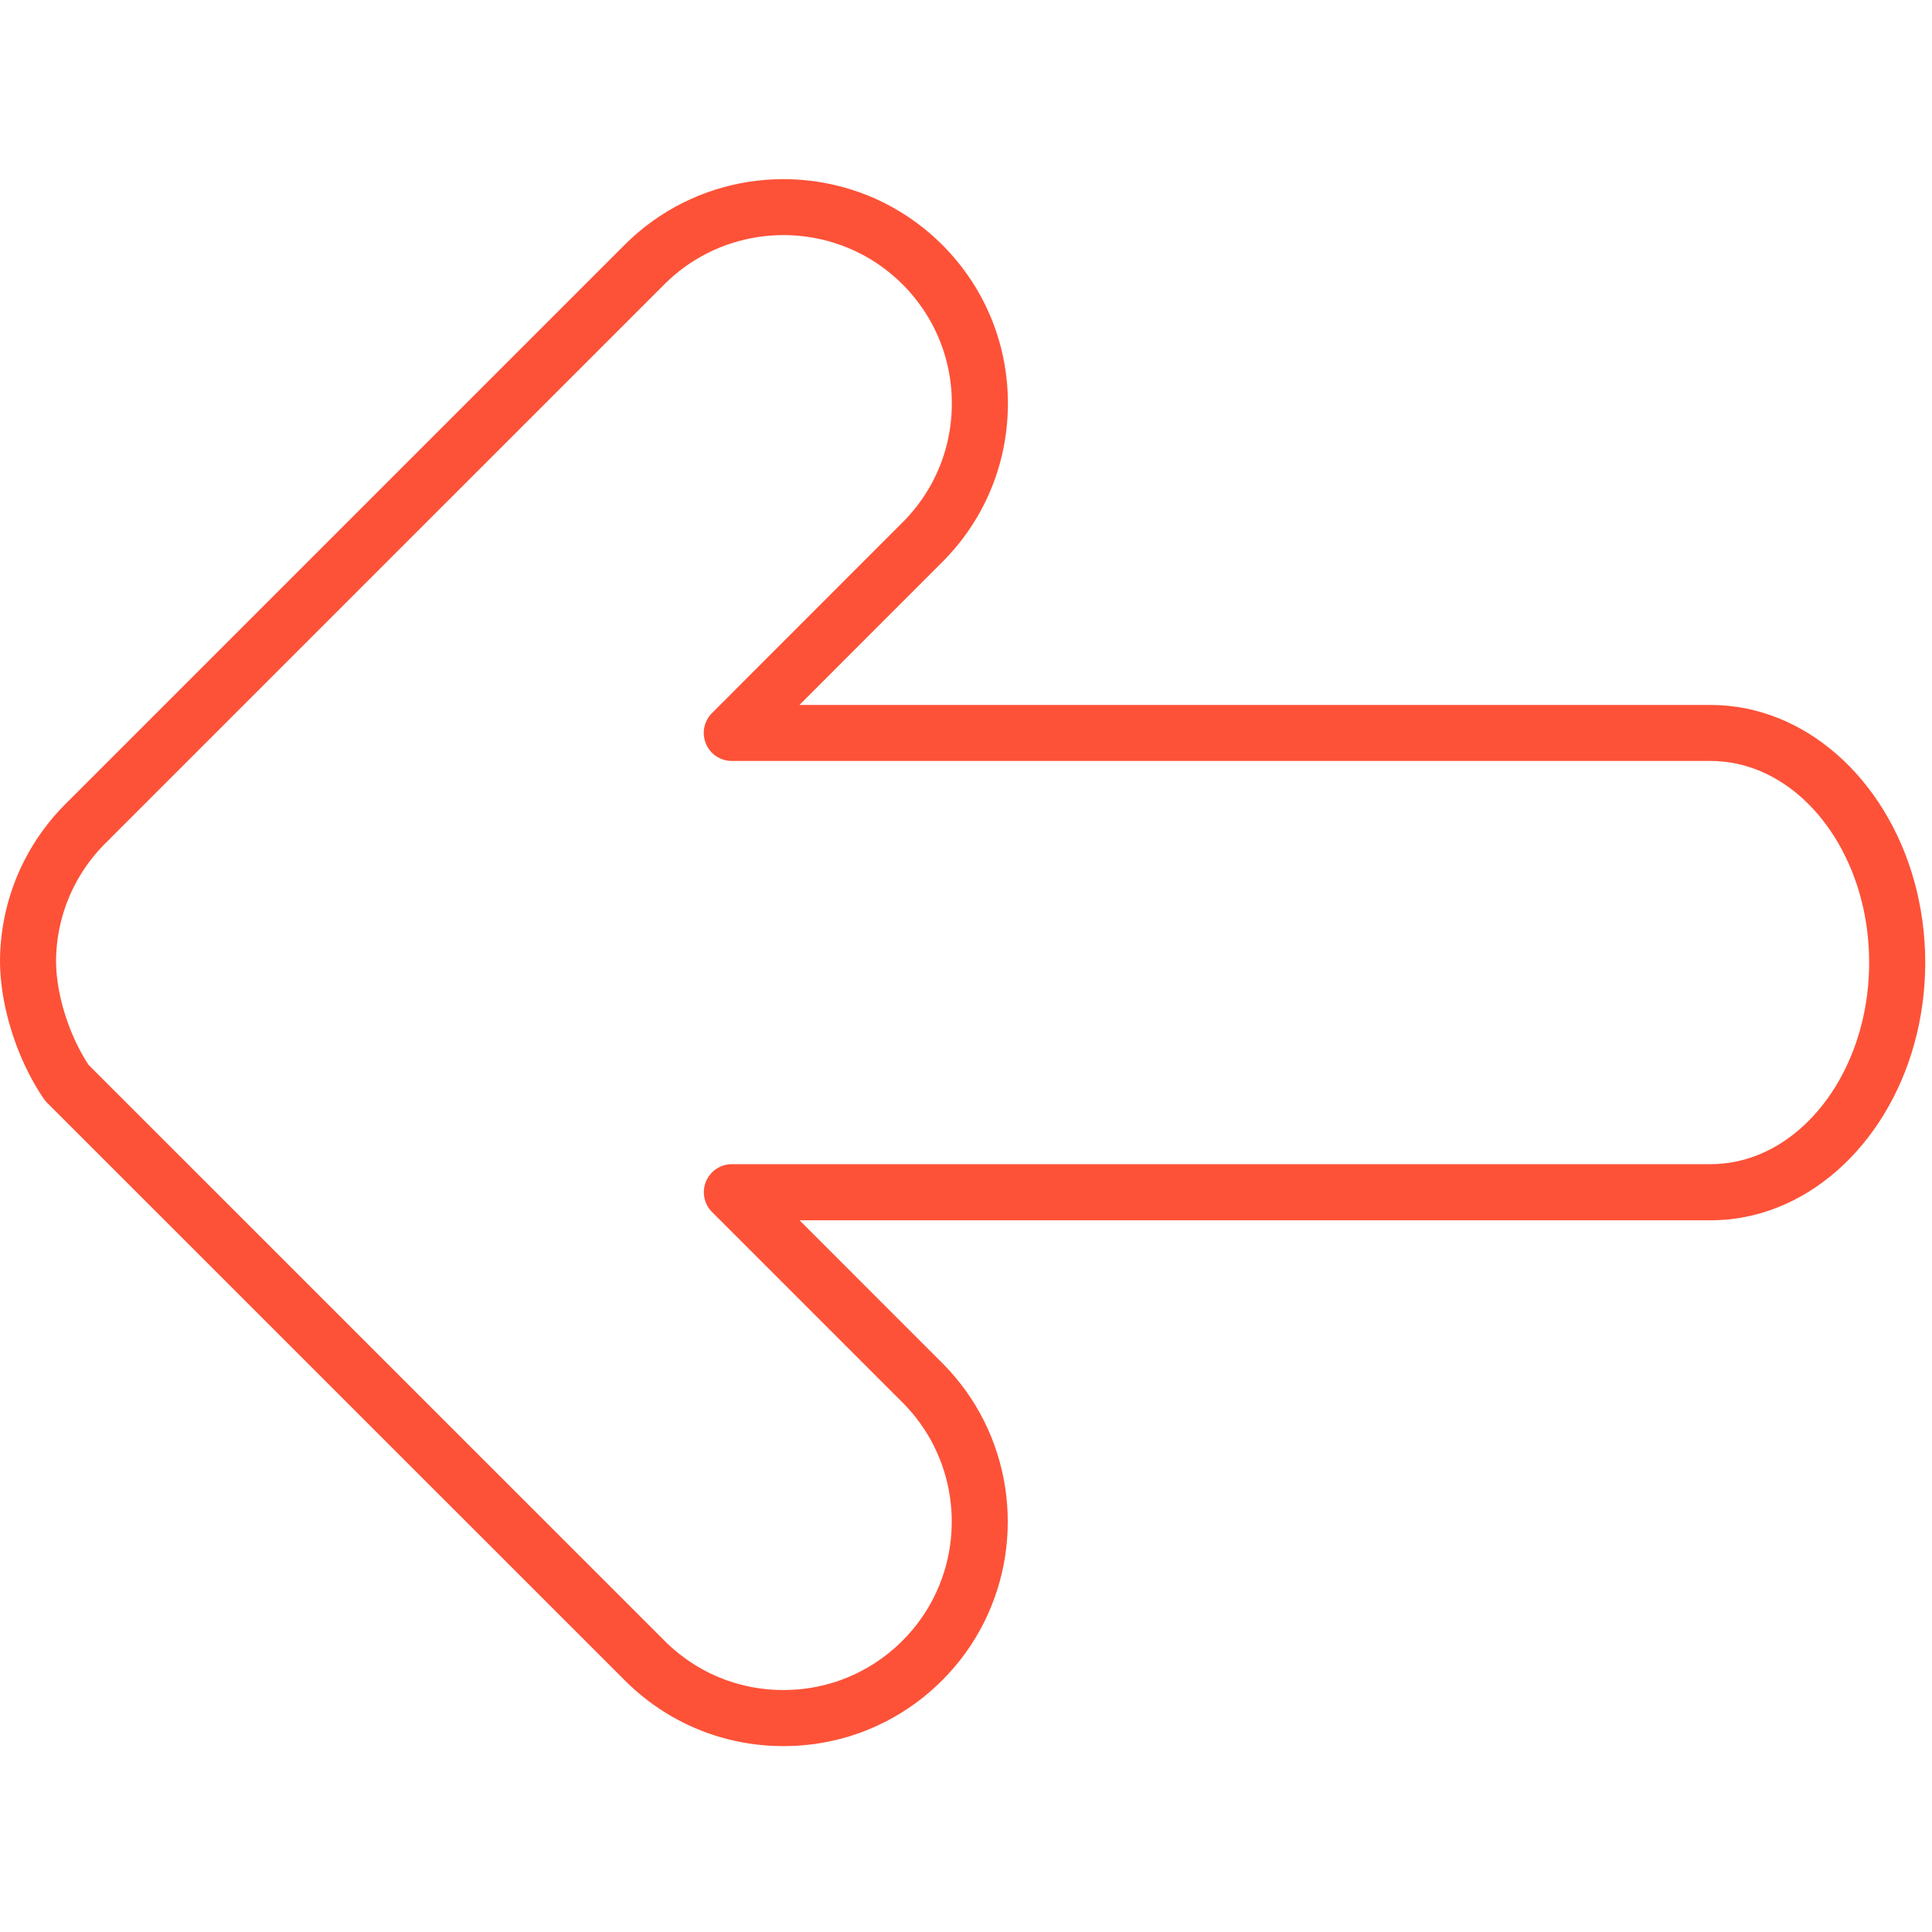 <?xml version="1.0" encoding="UTF-8" standalone="no"?> <svg xmlns="http://www.w3.org/2000/svg" xmlns:xlink="http://www.w3.org/1999/xlink" preserveAspectRatio="xMidYMid meet" viewBox="0 0 640 640" width="640" height="640"> <defs> <path d="M265.22 59.56L268.07 59.83L270.9 60.21L273.72 60.7L276.53 61.3L279.31 62L282.07 62.82L284.8 63.74L287.51 64.77L290.18 65.91L292.81 67.16L295.4 68.52L297.94 69.99L300.44 71.56L302.89 73.25L305.28 75.04L307.61 76.94L309.89 78.95L312.1 81.07L313.14 82.13L314.16 83.21L315.15 84.31L316.12 85.42L317.06 86.55L317.99 87.69L318.88 88.85L319.76 90.03L320.6 91.22L321.43 92.42L322.22 93.64L323 94.87L323.74 96.11L324.47 97.37L325.16 98.64L325.83 99.93L326.48 101.22L327.1 102.53L327.69 103.85L328.26 105.18L328.8 106.52L329.31 107.87L329.8 109.24L330.26 110.61L330.69 111.99L331.1 113.38L331.48 114.78L331.83 116.19L332.16 117.61L332.45 119.03L332.72 120.46L332.96 121.9L333.18 123.35L333.36 124.81L333.52 126.27L333.65 127.73L333.75 129.2L333.82 130.68L333.87 132.17L333.88 133.65L333.87 135.14L333.82 136.62L333.75 138.1L333.65 139.57L333.52 141.04L333.36 142.5L333.18 143.95L332.96 145.4L332.72 146.84L332.45 148.27L332.16 149.7L331.83 151.11L331.48 152.52L331.1 153.92L330.69 155.31L330.26 156.69L329.8 158.07L329.31 159.43L328.8 160.78L328.26 162.12L327.69 163.45L327.1 164.77L326.48 166.08L325.83 167.38L325.16 168.66L324.47 169.93L323.75 171.19L323 172.43L322.23 173.66L321.43 174.88L320.61 176.09L319.76 177.28L318.89 178.45L317.99 179.61L317.07 180.75L316.12 181.88L315.15 182.99L314.16 184.09L313.14 185.17L312.1 186.23L264.83 233.52L566.64 233.52L569.57 233.6L572.46 233.81L575.33 234.16L578.16 234.64L580.95 235.26L583.71 236.01L586.42 236.88L589.09 237.88L591.72 239L594.3 240.24L596.82 241.6L599.29 243.06L601.71 244.64L604.07 246.33L606.37 248.12L608.61 250.01L610.79 252L612.9 254.09L614.94 256.27L616.9 258.54L618.8 260.91L620.62 263.35L622.36 265.88L624.02 268.49L625.59 271.18L627.09 273.94L628.49 276.77L629.81 279.67L631.03 282.64L632.16 285.67L633.19 288.76L634.12 291.91L634.96 295.12L635.68 298.37L636.31 301.68L636.82 305.03L637.23 308.43L637.52 311.87L637.7 315.34L637.76 318.86L637.7 322.37L637.52 325.85L637.23 329.29L636.82 332.69L636.31 336.04L635.68 339.35L634.96 342.61L634.12 345.81L633.19 348.97L632.16 352.06L631.03 355.09L629.81 358.06L628.49 360.96L627.09 363.8L625.59 366.56L624.02 369.25L622.36 371.86L620.62 374.39L618.8 376.84L616.9 379.2L614.94 381.48L612.9 383.66L610.79 385.75L608.61 387.75L606.37 389.64L604.07 391.43L601.71 393.12L599.29 394.7L596.82 396.17L594.3 397.52L591.72 398.76L589.09 399.88L586.42 400.88L583.71 401.76L580.95 402.51L578.16 403.12L575.33 403.61L572.46 403.96L569.57 404.17L566.64 404.24L264.86 404.24L312.1 451.49L314.22 453.7L316.23 455.97L318.13 458.31L319.93 460.7L321.61 463.15L323.19 465.64L324.65 468.19L326.01 470.78L327.26 473.41L328.4 476.08L329.43 478.78L330.36 481.51L331.17 484.28L331.88 487.06L332.48 489.86L332.97 492.69L333.35 495.52L333.62 498.37L333.78 501.22L333.84 504.07L333.78 506.93L333.62 509.78L333.35 512.63L332.97 515.46L332.48 518.28L331.88 521.09L331.17 523.87L330.36 526.63L329.43 529.36L328.4 532.06L327.26 534.73L326.01 537.36L324.65 539.95L323.19 542.49L321.61 544.99L319.93 547.44L318.13 549.83L316.23 552.16L314.22 554.43L312.1 556.64L311.04 557.68L309.96 558.7L308.86 559.69L307.75 560.66L306.62 561.61L305.48 562.53L304.32 563.42L303.14 564.3L301.95 565.14L300.75 565.96L299.53 566.76L298.3 567.53L297.05 568.28L295.79 569L294.52 569.7L293.24 570.37L291.94 571.01L290.63 571.63L289.31 572.23L287.98 572.79L286.64 573.33L285.29 573.85L283.93 574.33L282.56 574.8L281.17 575.23L279.78 575.64L278.38 576.02L276.98 576.37L275.56 576.69L274.13 576.99L272.7 577.26L271.26 577.5L269.82 577.72L268.36 577.9L266.9 578.06L265.44 578.19L263.96 578.29L262.49 578.36L261.01 578.4L259.52 578.42L258.03 578.4L256.55 578.36L255.07 578.29L253.6 578.19L252.14 578.06L250.68 577.9L249.22 577.72L247.78 577.5L246.34 577.26L244.9 576.99L243.48 576.69L242.06 576.37L240.65 576.01L239.25 575.63L237.86 575.23L236.48 574.79L235.11 574.33L233.75 573.85L232.4 573.33L231.06 572.79L229.73 572.22L228.41 571.63L227.1 571.01L225.8 570.37L224.52 569.69L223.25 569L221.99 568.28L220.75 567.53L219.51 566.75L218.3 565.96L217.09 565.13L215.9 564.29L214.73 563.41L213.57 562.51L212.43 561.59L211.3 560.65L210.19 559.68L209.09 558.68L208.01 557.66L206.95 556.62L15.58 365.28L15.55 365.25L15.52 365.22L15.49 365.19L15.46 365.16L15.43 365.13L15.4 365.1L15.37 365.07L15.34 365.03L15.31 365L15.28 364.97L15.25 364.94L15.22 364.91L15.19 364.87L15.17 364.84L15.14 364.81L15.11 364.78L15.08 364.74L15.05 364.71L15.03 364.68L15 364.64L14.97 364.61L14.94 364.58L14.92 364.54L14.89 364.51L14.86 364.47L14.83 364.44L14.81 364.41L14.78 364.37L14.76 364.34L14.73 364.3L14.7 364.27L14.68 364.23L14.65 364.2L14.63 364.16L14.6 364.13L14.58 364.09L14.55 364.06L14.53 364.02L14.5 363.99L14.48 363.95L13.79 362.92L13.11 361.88L12.45 360.81L11.81 359.73L11.18 358.63L10.56 357.52L9.96 356.4L9.37 355.26L8.8 354.1L8.24 352.94L7.7 351.76L7.18 350.58L6.67 349.38L6.18 348.18L5.7 346.97L5.25 345.75L4.81 344.52L4.39 343.29L3.98 342.06L3.6 340.82L3.23 339.57L2.88 338.33L2.55 337.08L2.24 335.83L1.94 334.58L1.67 333.34L1.42 332.09L1.18 330.85L0.97 329.61L0.78 328.37L0.61 327.14L0.46 325.91L0.33 324.69L0.22 323.48L0.13 322.27L0.07 321.08L0.02 319.89L0 318.71L0.01 317.55L0.03 316.39L0.09 314.94L0.18 313.49L0.3 312.05L0.44 310.61L0.61 309.18L0.81 307.76L1.03 306.34L1.28 304.93L1.56 303.53L1.86 302.13L2.2 300.74L2.55 299.36L2.94 297.99L3.35 296.63L3.78 295.28L4.24 293.93L4.73 292.6L5.24 291.28L5.78 289.96L6.34 288.66L6.93 287.37L7.55 286.09L8.18 284.82L8.85 283.57L9.53 282.32L10.24 281.09L10.98 279.87L11.74 278.67L12.52 277.48L13.33 276.3L14.16 275.13L15.02 273.98L15.9 272.85L16.8 271.73L17.72 270.62L18.67 269.54L19.64 268.46L20.64 267.41L21.65 266.37L22.69 265.34L22.73 265.3L22.76 265.27L22.78 265.25L22.8 265.23L22.81 265.21L22.83 265.2L22.84 265.19L22.85 265.17L22.87 265.15L22.88 265.14L22.89 265.13L22.91 265.11L22.93 265.1L22.94 265.08L22.96 265.07L22.97 265.06L22.98 265.05L206.96 81.07L209.16 78.95L211.43 76.94L213.77 75.04L216.16 73.25L218.6 71.57L221.1 69.99L223.64 68.52L226.23 67.17L228.86 65.92L231.53 64.78L234.23 63.74L236.96 62.82L239.72 62.01L242.5 61.3L245.31 60.7L248.13 60.21L250.96 59.83L253.81 59.56L256.66 59.4L259.51 59.34L262.37 59.4L265.22 59.56ZM255.24 78.04L253.1 78.25L250.98 78.53L248.86 78.9L246.76 79.35L244.67 79.88L242.6 80.49L240.55 81.18L238.52 81.96L236.52 82.81L234.55 83.75L232.61 84.77L230.7 85.87L228.82 87.05L226.99 88.31L225.2 89.66L223.45 91.09L221.74 92.59L220.09 94.18L36.51 277.75L36.5 277.77L36.48 277.78L36.47 277.8L36.46 277.82L36.44 277.83L36.43 277.85L36.42 277.86L36.4 277.88L36.39 277.89L36.37 277.91L36.36 277.92L36.35 277.94L36.33 277.95L36.32 277.97L36.3 277.98L36.29 278L36.28 278.01L36.26 278.03L36.25 278.04L36.23 278.06L36.22 278.07L36.2 278.09L36.19 278.1L36.18 278.12L36.16 278.13L36.15 278.15L36.13 278.16L36.12 278.18L36.1 278.19L36.09 278.21L36.07 278.22L36.06 278.24L36.04 278.25L36.03 278.27L36.01 278.28L36 278.29L35.98 278.31L35.97 278.32L35.95 278.34L35.94 278.35L35.14 279.12L34.36 279.91L33.6 280.7L32.86 281.51L32.13 282.33L31.42 283.16L30.73 284.01L30.06 284.87L29.41 285.73L28.77 286.61L28.15 287.5L27.55 288.4L26.97 289.31L26.41 290.24L25.86 291.17L25.34 292.11L24.83 293.06L24.34 294.02L23.87 294.98L23.42 295.96L22.99 296.95L22.58 297.94L22.19 298.94L21.81 299.95L21.46 300.97L21.13 301.99L20.81 303.02L20.52 304.06L20.25 305.11L19.99 306.16L19.76 307.21L19.55 308.28L19.35 309.34L19.18 310.42L19.03 311.5L18.9 312.58L18.79 313.67L18.7 314.76L18.64 315.86L18.59 316.96L18.57 317.81L18.57 318.66L18.59 319.53L18.62 320.41L18.67 321.29L18.74 322.19L18.82 323.09L18.92 324L19.04 324.91L19.17 325.83L19.31 326.76L19.47 327.69L19.65 328.62L19.84 329.56L20.05 330.49L20.27 331.43L20.5 332.37L20.75 333.32L21.01 334.26L21.29 335.2L21.58 336.14L21.88 337.07L22.19 338.01L22.52 338.94L22.86 339.86L23.22 340.78L23.58 341.7L23.96 342.6L24.35 343.51L24.75 344.4L25.16 345.29L25.59 346.16L26.02 347.03L26.47 347.89L26.92 348.74L27.39 349.57L27.87 350.39L28.35 351.2L28.85 352L29.36 352.78L220.09 543.48L220.88 544.27L221.69 545.03L222.52 545.78L223.35 546.51L224.2 547.22L225.06 547.91L225.93 548.58L226.81 549.24L227.7 549.87L228.6 550.49L229.52 551.09L230.44 551.67L231.37 552.23L232.32 552.77L233.27 553.3L234.23 553.8L235.2 554.29L236.19 554.75L237.17 555.19L238.17 555.62L239.18 556.03L240.19 556.41L241.21 556.78L242.24 557.12L243.28 557.45L244.32 557.75L245.37 558.04L246.43 558.3L247.49 558.55L248.56 558.77L249.63 558.97L250.71 559.15L251.8 559.31L252.89 559.45L253.98 559.57L255.08 559.67L256.18 559.74L257.29 559.8L258.4 559.83L259.52 559.84L260.63 559.83L261.75 559.8L262.85 559.74L263.96 559.67L265.06 559.57L266.15 559.45L267.24 559.31L268.33 559.15L269.41 558.97L270.48 558.77L271.55 558.55L272.61 558.3L273.67 558.04L274.72 557.75L275.76 557.45L276.8 557.12L277.83 556.78L278.85 556.41L279.87 556.02L280.87 555.62L281.87 555.19L282.86 554.75L283.84 554.28L284.82 553.8L285.78 553.29L286.73 552.77L287.68 552.23L288.61 551.67L289.54 551.09L290.45 550.49L291.35 549.87L292.25 549.23L293.13 548.58L294 547.91L294.86 547.21L295.7 546.5L296.54 545.78L297.36 545.03L298.17 544.27L298.97 543.48L300.56 541.83L302.07 540.12L303.5 538.37L304.84 536.58L306.1 534.75L307.29 532.87L308.39 530.96L309.41 529.02L310.34 527.05L311.2 525.05L311.97 523.02L312.67 520.97L313.28 518.9L313.81 516.81L314.26 514.71L314.62 512.59L314.91 510.47L315.11 508.33L315.24 506.19L315.28 504.05L315.24 501.91L315.11 499.77L314.91 497.63L314.62 495.51L314.26 493.39L313.81 491.29L313.28 489.2L312.67 487.13L311.97 485.08L311.2 483.05L310.34 481.05L309.41 479.07L308.39 477.13L307.29 475.22L306.1 473.35L304.84 471.51L303.5 469.71L302.07 467.96L300.56 466.26L298.97 464.6L235.88 401.5L235.68 401.3L235.49 401.09L235.31 400.88L235.14 400.67L234.97 400.44L234.81 400.22L234.66 399.99L234.51 399.76L234.37 399.52L234.24 399.29L234.12 399.04L234 398.8L233.89 398.55L233.79 398.3L233.69 398.04L233.61 397.79L233.53 397.53L233.46 397.27L233.39 397.01L233.33 396.74L233.29 396.48L233.24 396.21L233.21 395.94L233.19 395.68L233.17 395.41L233.16 395.14L233.16 394.86L233.16 394.59L233.18 394.32L233.2 394.05L233.23 393.78L233.27 393.51L233.31 393.24L233.37 392.97L233.43 392.7L233.5 392.43L233.58 392.17L233.66 391.9L233.76 391.64L233.86 391.38L233.97 391.12L234.09 390.87L234.22 390.62L234.35 390.38L234.49 390.14L234.63 389.9L234.79 389.68L234.95 389.45L235.11 389.23L235.28 389.02L235.46 388.81L235.64 388.61L235.83 388.42L236.02 388.23L236.22 388.04L236.42 387.86L236.63 387.69L236.84 387.53L237.06 387.37L237.28 387.21L237.51 387.07L237.74 386.93L237.98 386.79L238.21 386.67L238.46 386.55L238.7 386.43L238.95 386.33L239.2 386.23L239.46 386.14L239.72 386.05L239.98 385.98L240.25 385.91L240.51 385.85L240.78 385.8L241.05 385.75L241.33 385.71L241.6 385.68L241.88 385.66L242.16 385.65L242.44 385.65L566.63 385.65L568.8 385.59L570.94 385.42L573.05 385.15L575.15 384.77L577.21 384.29L579.25 383.7L581.25 383.02L583.22 382.23L585.16 381.36L587.07 380.39L588.93 379.33L590.76 378.18L592.55 376.94L594.29 375.62L595.99 374.22L597.65 372.74L599.25 371.18L600.81 369.54L602.32 367.83L603.77 366.06L605.17 364.21L606.51 362.29L607.8 360.31L609.03 358.27L610.19 356.16L611.29 354L612.33 351.78L613.3 349.51L614.21 347.19L615.04 344.82L615.8 342.4L616.49 339.93L617.11 337.42L617.65 334.87L618.11 332.28L618.49 329.66L618.79 327L619 324.31L619.13 321.59L619.18 318.84L619.13 316.09L619 313.37L618.79 310.68L618.49 308.02L618.11 305.4L617.65 302.81L617.11 300.26L616.49 297.76L615.8 295.29L615.04 292.88L614.21 290.5L613.3 288.18L612.33 285.91L611.29 283.7L610.19 281.54L609.03 279.43L607.8 277.39L606.51 275.41L605.17 273.5L603.77 271.65L602.32 269.87L600.81 268.17L599.25 266.53L597.65 264.97L595.99 263.49L594.29 262.09L592.55 260.77L590.76 259.54L588.93 258.39L587.07 257.33L585.16 256.36L583.22 255.49L581.25 254.7L579.25 254.02L577.21 253.44L575.15 252.95L573.05 252.57L570.94 252.3L568.8 252.13L566.63 252.08L242.41 252.08L242.13 252.07L241.85 252.06L241.58 252.04L241.3 252.01L241.03 251.97L240.75 251.93L240.49 251.87L240.22 251.81L239.95 251.74L239.69 251.67L239.43 251.58L239.18 251.49L238.92 251.4L238.67 251.29L238.43 251.18L238.19 251.06L237.95 250.93L237.71 250.8L237.48 250.66L237.26 250.51L237.03 250.36L236.82 250.2L236.6 250.03L236.39 249.86L236.19 249.68L235.99 249.5L235.8 249.31L235.61 249.11L235.43 248.91L235.25 248.7L235.08 248.49L234.92 248.27L234.76 248.05L234.61 247.82L234.46 247.59L234.32 247.35L234.19 247.1L234.07 246.85L233.95 246.6L233.84 246.34L233.73 246.08L233.64 245.82L233.55 245.55L233.47 245.29L233.4 245.02L233.34 244.75L233.29 244.48L233.24 244.21L233.2 243.94L233.17 243.67L233.15 243.4L233.14 243.13L233.13 242.86L233.13 242.59L233.14 242.32L233.16 242.05L233.19 241.78L233.22 241.51L233.26 241.24L233.31 240.98L233.36 240.72L233.43 240.45L233.5 240.19L233.58 239.93L233.67 239.68L233.76 239.42L233.86 239.17L233.97 238.93L234.09 238.68L234.21 238.44L234.34 238.2L234.48 237.96L234.63 237.73L234.78 237.5L234.94 237.28L235.11 237.06L235.28 236.84L235.46 236.63L235.65 236.42L235.85 236.22L298.96 173.07L299.75 172.28L300.51 171.47L301.26 170.64L301.98 169.81L302.69 168.96L303.38 168.11L304.06 167.24L304.71 166.35L305.35 165.46L305.96 164.56L306.56 163.65L307.14 162.72L307.7 161.79L308.24 160.84L308.77 159.89L309.27 158.93L309.75 157.95L310.22 156.97L310.66 155.98L311.09 154.99L311.49 153.98L311.88 152.97L312.24 151.94L312.59 150.91L312.91 149.88L313.22 148.83L313.5 147.78L313.77 146.73L314.01 145.66L314.23 144.59L314.43 143.52L314.62 142.44L314.78 141.35L314.92 140.26L315.03 139.17L315.13 138.07L315.21 136.96L315.26 135.86L315.29 134.74L315.3 133.63L315.29 132.51L315.26 131.4L315.21 130.29L315.13 129.19L315.03 128.09L314.91 126.99L314.78 125.9L314.62 124.82L314.43 123.74L314.23 122.66L314.01 121.59L313.76 120.53L313.5 119.47L313.22 118.42L312.91 117.38L312.59 116.34L312.24 115.31L311.87 114.29L311.49 113.28L311.08 112.27L310.66 111.27L310.21 110.28L309.75 109.3L309.27 108.33L308.76 107.37L308.24 106.41L307.7 105.47L307.14 104.54L306.56 103.61L305.96 102.7L305.34 101.8L304.71 100.9L304.05 100.02L303.38 99.15L302.69 98.29L301.98 97.45L301.25 96.61L300.51 95.79L299.75 94.98L298.96 94.18L297.31 92.59L295.6 91.09L293.85 89.66L292.06 88.31L290.22 87.05L288.35 85.87L286.44 84.77L284.49 83.75L282.52 82.81L280.52 81.96L278.49 81.18L276.44 80.49L274.37 79.88L272.28 79.35L270.18 78.9L268.06 78.53L265.93 78.25L263.8 78.04L261.66 77.92L259.52 77.88L257.38 77.92L255.24 78.04Z" id="a3eOuMElbA"></path> </defs> <g> <g> <g> <use xlink:href="#a3eOuMElbA" opacity="1" fill="#fd5238" fill-opacity="1"></use> <g> <use xlink:href="#a3eOuMElbA" opacity="1" fill-opacity="0" stroke="#000000" stroke-width="1" stroke-opacity="0"></use> </g> </g> </g> </g> </svg> 